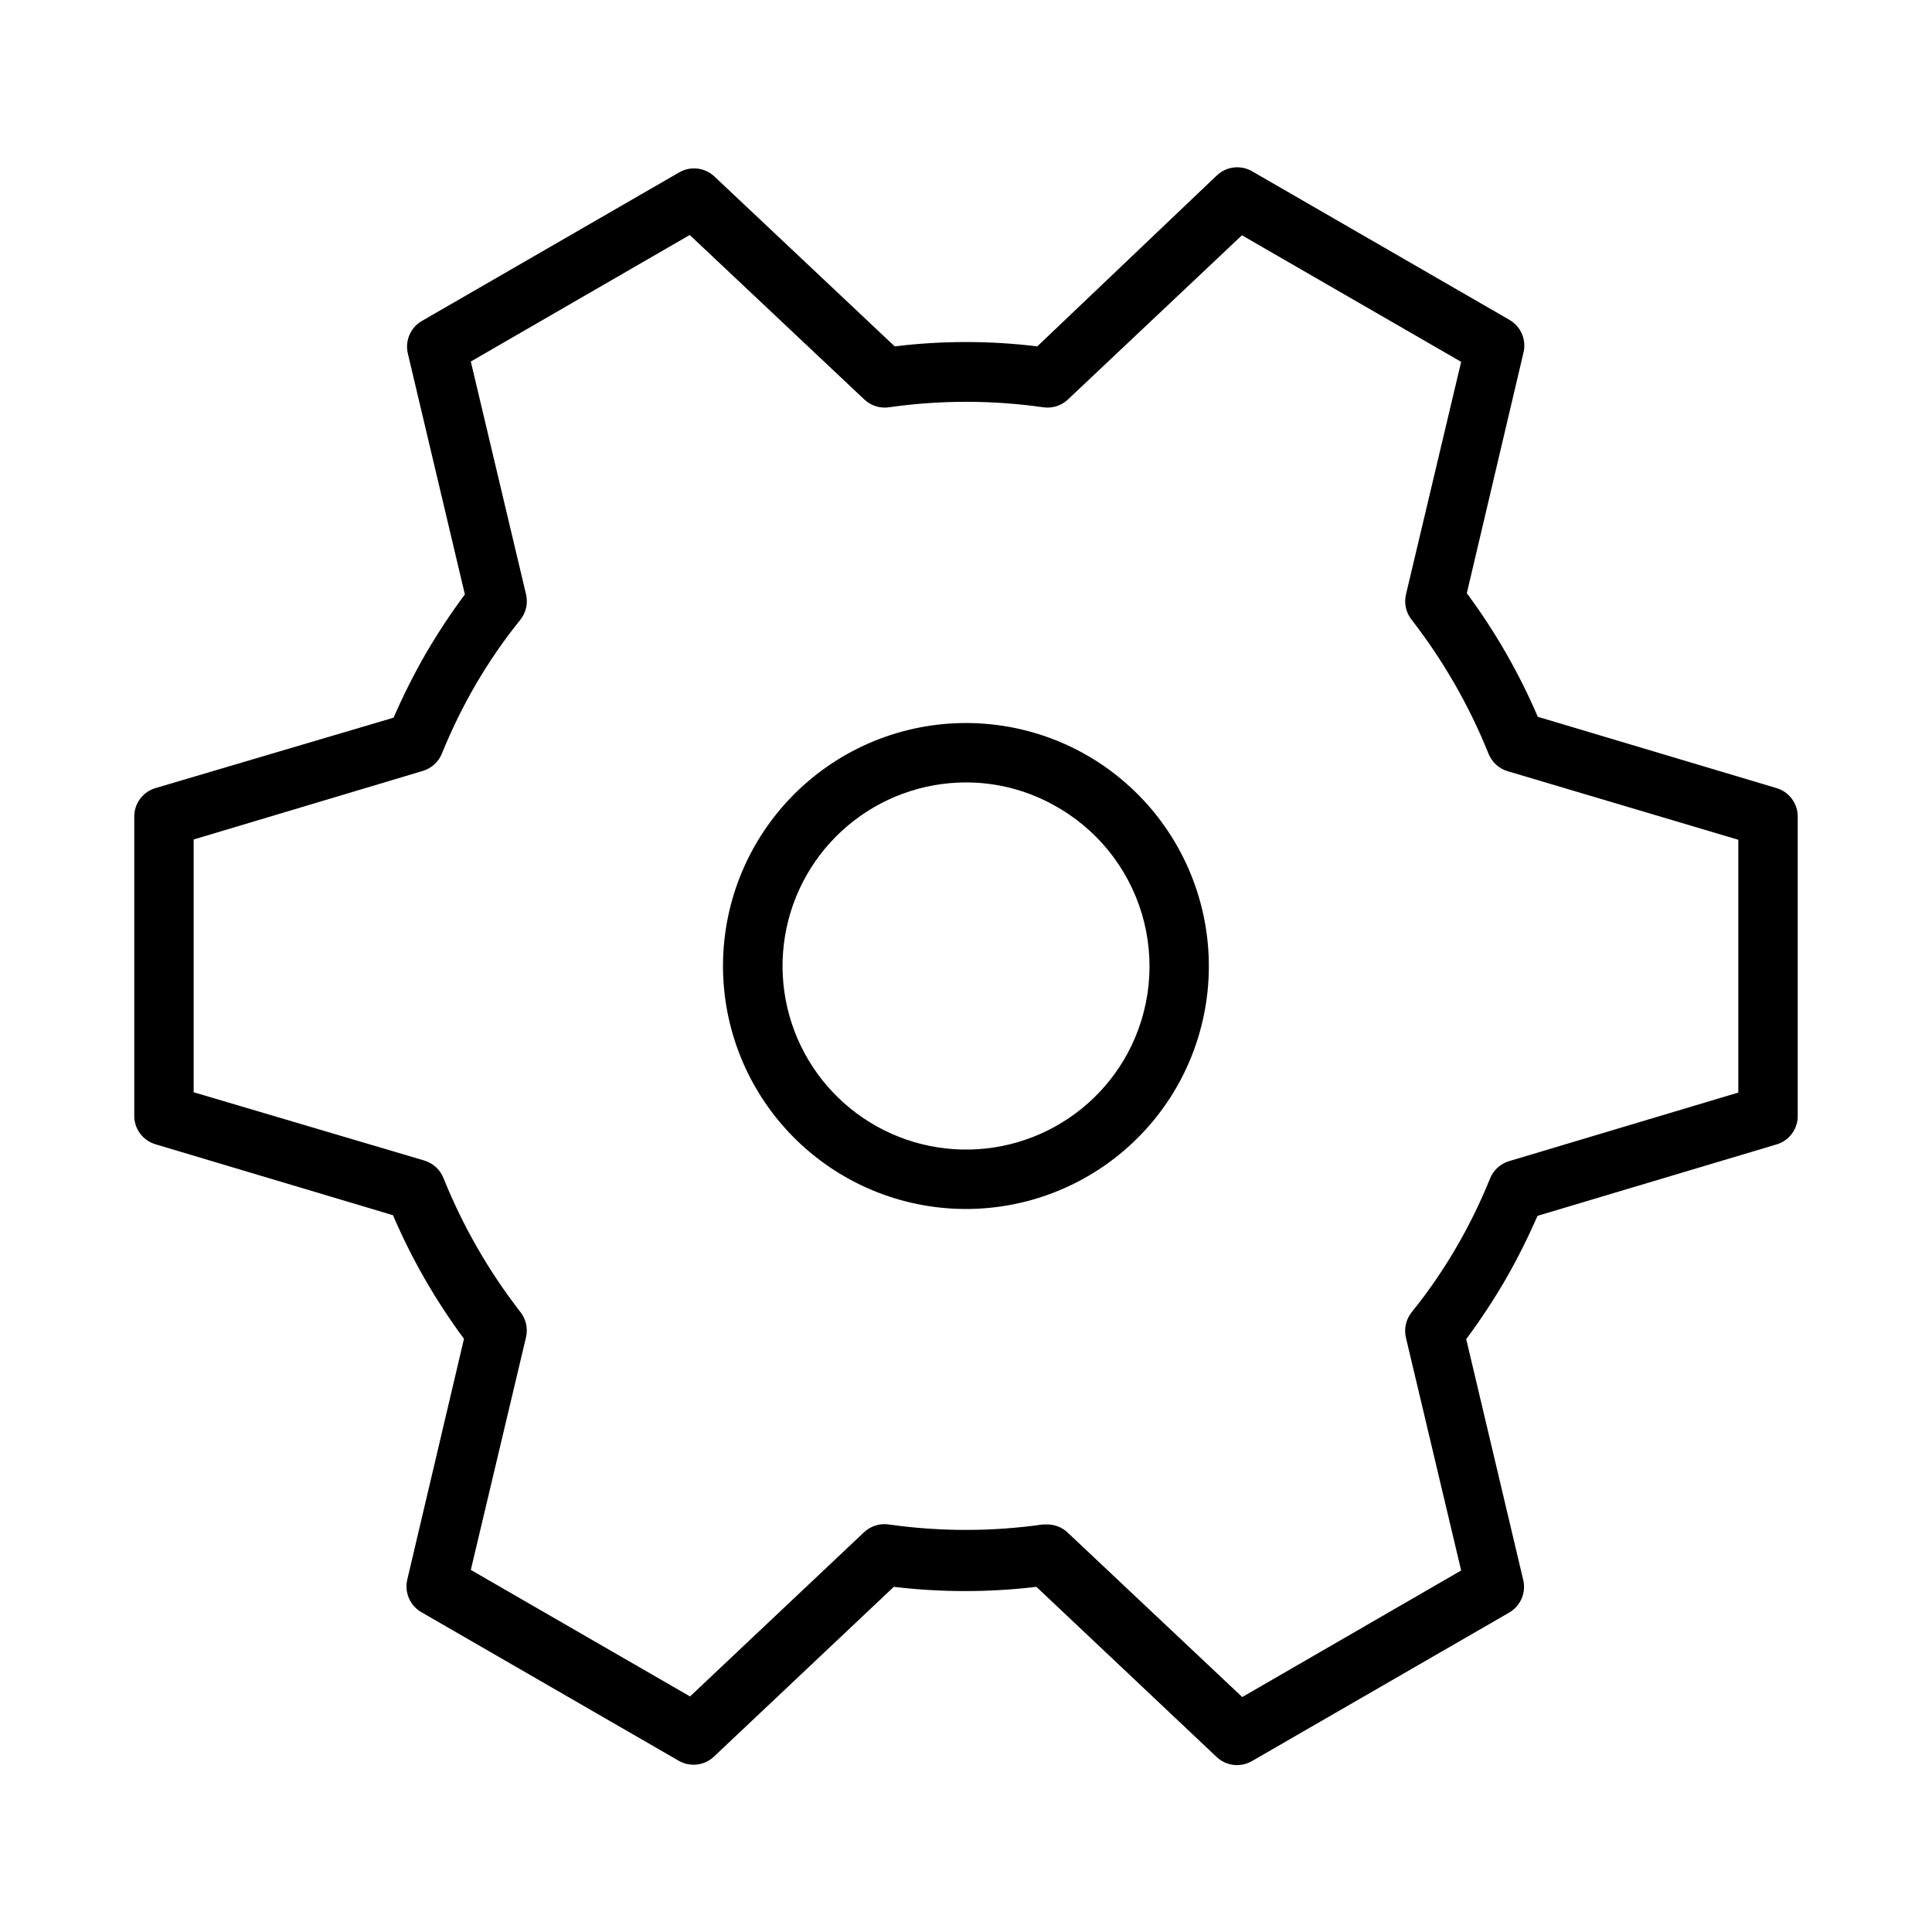 <?xml version="1.0" encoding="UTF-8"?>
<!-- Uploaded to: SVG Repo, www.svgrepo.com, Generator: SVG Repo Mixer Tools -->
<svg fill="#000000" width="800px" height="800px" version="1.1" viewBox="144 144 512 512" xmlns="http://www.w3.org/2000/svg">
 <g>
  <path d="m614.51 352.77-62.977-18.812c-4.977-11.613-11.289-22.602-18.812-32.75l15.035-63.844v0.004c0.781-3.363-0.719-6.84-3.703-8.582l-68.172-39.359h0.004c-3.008-1.773-6.82-1.355-9.371 1.023l-47.625 45.344c-12.547-1.535-25.238-1.535-37.785 0l-47.781-45.027c-2.519-2.367-6.289-2.816-9.289-1.105l-68.172 39.359v0.004c-3.047 1.723-4.586 5.254-3.781 8.656l15.113 63.844h0.004c-3.762 5.047-7.231 10.305-10.395 15.742-3.144 5.481-5.984 11.133-8.5 16.926l-62.82 18.578c-3.566 0.922-6.019 4.191-5.902 7.871v78.723c-0.152 3.594 2.148 6.832 5.59 7.871l62.977 18.812c4.973 11.613 11.289 22.602 18.812 32.75l-15.035 63.844v-0.004c-0.781 3.363 0.719 6.844 3.699 8.582l68.172 39.359c3.004 1.773 6.816 1.355 9.367-1.023l47.703-45.027h0.004c12.551 1.496 25.234 1.496 37.785 0l47.781 45.105c2.519 2.367 6.289 2.816 9.289 1.105l68.172-39.359v-0.004c3.043-1.723 4.586-5.254 3.777-8.656l-15.113-63.844c3.758-5.047 7.231-10.305 10.391-15.742 3.148-5.481 5.984-11.133 8.504-16.926l62.977-18.812v-0.004c3.656-0.898 6.164-4.266 5.981-8.027v-78.723c0.117-3.68-2.336-6.949-5.902-7.871zm-9.84 80.77-60.773 18.184c-2.301 0.695-4.156 2.406-5.039 4.644-2.566 6.348-5.594 12.504-9.051 18.418-3.473 5.957-7.394 11.641-11.73 17.004-1.492 1.887-2.043 4.352-1.496 6.691l14.641 61.715-58.016 33.539-46.289-43.609 0.004-0.004c-1.453-1.359-3.367-2.117-5.356-2.125h-1.18c-13.551 1.93-27.305 1.93-40.855 0-2.375-0.352-4.781 0.402-6.535 2.047l-46.129 43.531-58.094-33.535 14.641-61.715c0.523-2.316-0.023-4.746-1.496-6.613-8.406-10.832-15.27-22.781-20.387-35.504-0.883-2.234-2.738-3.945-5.039-4.644l-61.168-18.105v-66.988l60.773-18.184c2.301-0.699 4.156-2.41 5.039-4.644 2.57-6.352 5.594-12.508 9.051-18.422 3.477-5.957 7.394-11.641 11.73-17.004 1.496-1.887 2.047-4.352 1.496-6.691l-14.641-61.715 58.016-33.535 46.289 43.609c1.75 1.645 4.156 2.398 6.531 2.047 13.551-1.93 27.305-1.93 40.855 0 2.379 0.352 4.781-0.402 6.535-2.047l46.129-43.531 58.094 33.535-14.641 61.715c-0.523 2.316 0.027 4.746 1.496 6.613 8.406 10.832 15.27 22.781 20.391 35.504 0.879 2.234 2.738 3.945 5.035 4.644l61.168 18.184z"/>
  <path d="m430.7 343.4c-15.012-8.145-32.645-9.988-49.016-5.133-16.375 4.856-30.148 16.02-38.293 31.031-8.141 15.012-9.988 32.645-5.129 49.016 4.856 16.375 16.02 30.148 31.031 38.289 15.012 8.145 32.645 9.988 49.016 5.133 16.375-4.859 30.148-16.023 38.289-31.035 8.121-15.016 9.953-32.641 5.098-49.004-4.852-16.367-16-30.137-30.996-38.297zm12.121 79.742h0.004c-5.481 10.129-14.371 17.984-25.094 22.172-10.727 4.191-22.586 4.438-33.477 0.707-10.891-3.734-20.105-11.211-26.004-21.098-5.898-9.891-8.098-21.547-6.207-32.906 1.887-11.355 7.742-21.676 16.523-29.121 8.781-7.445 19.918-11.539 31.434-11.547 8.062-0.004 15.996 2.027 23.062 5.906 11.355 6.117 19.816 16.496 23.523 28.852 3.703 12.355 2.352 25.68-3.762 37.035z"/>
 </g>
</svg>